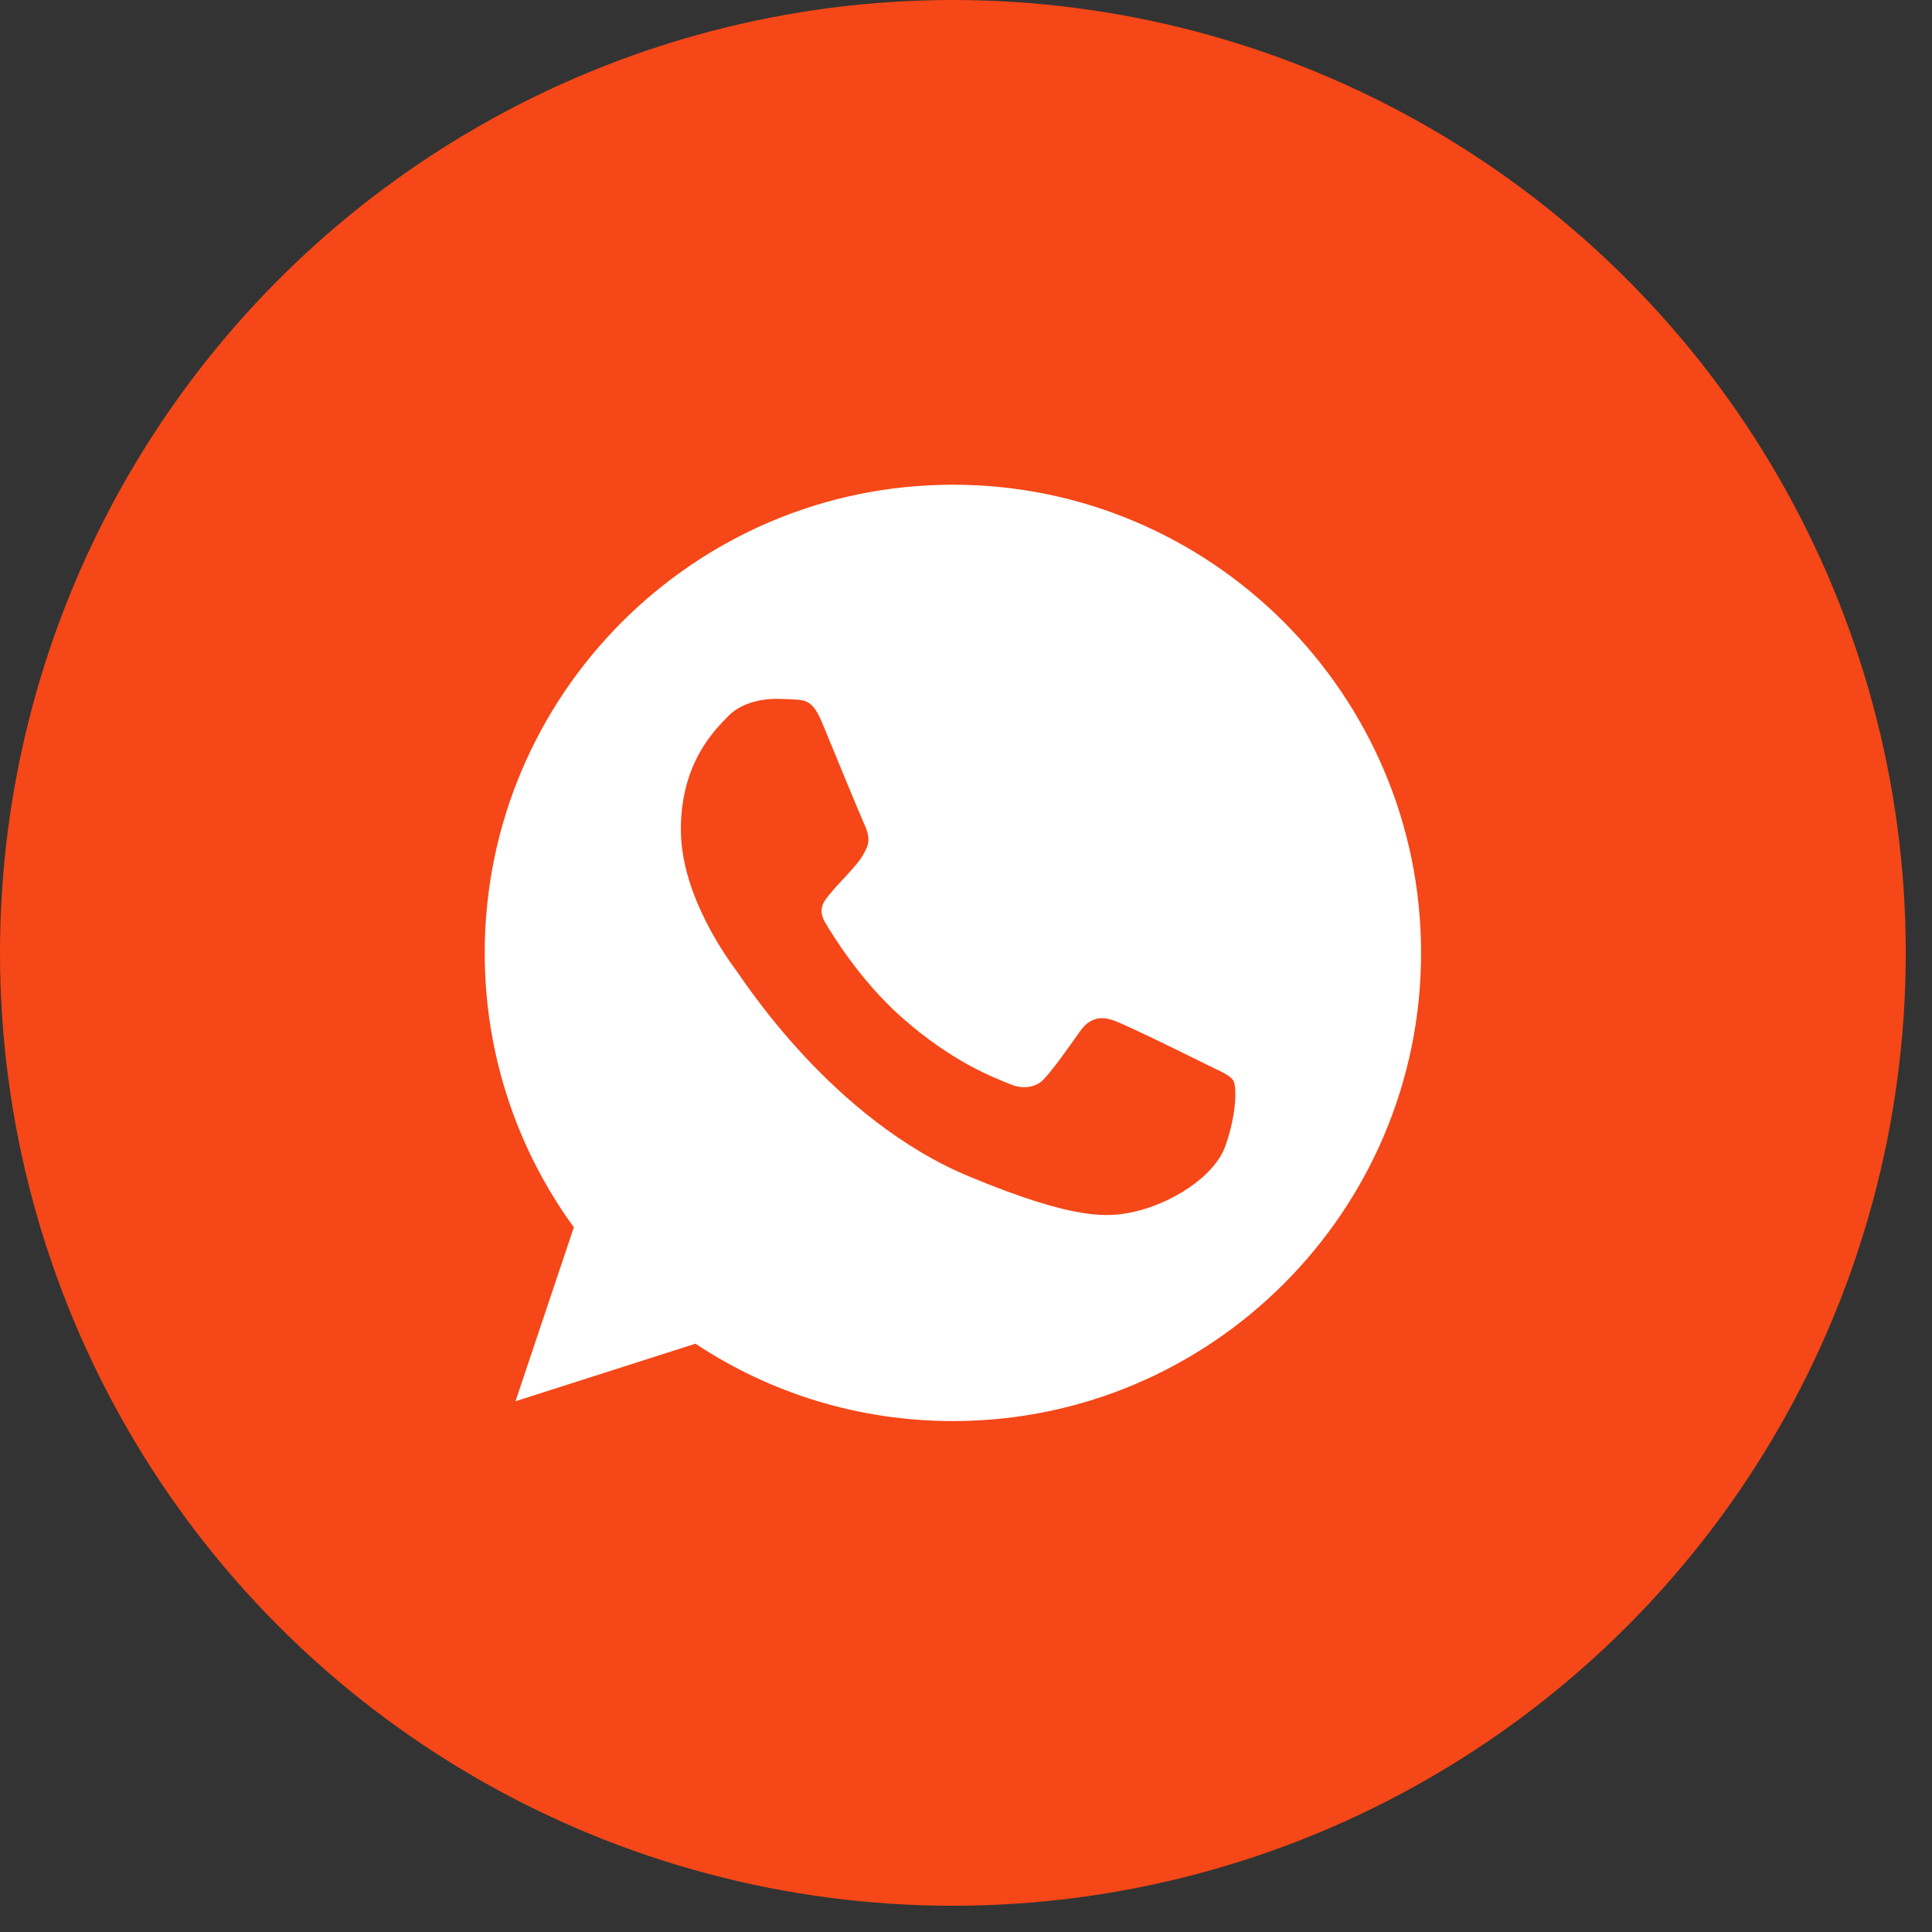 <?xml version="1.0" encoding="UTF-8"?> <svg xmlns="http://www.w3.org/2000/svg" width="53" height="53" viewBox="0 0 53 53" fill="none"><rect x="0" y="0" width="53" height="53" fill="#333333" stroke="none"/><circle cx="26.14" cy="26.14" r="26.14" fill="#F54717"></circle><path d="M26.143 13.297H26.137C19.056 13.297 13.297 19.057 13.297 26.14C13.297 28.95 14.202 31.554 15.742 33.668L14.141 38.44L19.078 36.861C21.109 38.207 23.532 38.984 26.143 38.984C33.225 38.984 38.984 33.222 38.984 26.14C38.984 19.059 33.225 13.297 26.143 13.297ZM33.617 31.433C33.307 32.308 32.077 33.034 31.096 33.246C30.425 33.389 29.549 33.503 26.598 32.279C22.823 30.716 20.393 26.88 20.203 26.632C20.022 26.383 18.678 24.601 18.678 22.758C18.678 20.915 19.614 20.017 19.991 19.632C20.301 19.316 20.814 19.171 21.305 19.171C21.464 19.171 21.607 19.179 21.735 19.186C22.112 19.202 22.302 19.224 22.551 19.82C22.86 20.566 23.615 22.409 23.705 22.599C23.796 22.788 23.888 23.045 23.759 23.294C23.639 23.551 23.533 23.665 23.344 23.883C23.154 24.101 22.974 24.268 22.785 24.503C22.612 24.707 22.416 24.925 22.634 25.302C22.852 25.672 23.607 26.903 24.718 27.892C26.152 29.168 27.314 29.576 27.73 29.749C28.04 29.878 28.409 29.847 28.635 29.606C28.922 29.297 29.277 28.783 29.639 28.277C29.895 27.914 30.22 27.869 30.56 27.998C30.907 28.118 32.742 29.025 33.119 29.213C33.496 29.402 33.745 29.492 33.837 29.651C33.927 29.81 33.927 30.557 33.617 31.433Z" fill="white"></path></svg> 